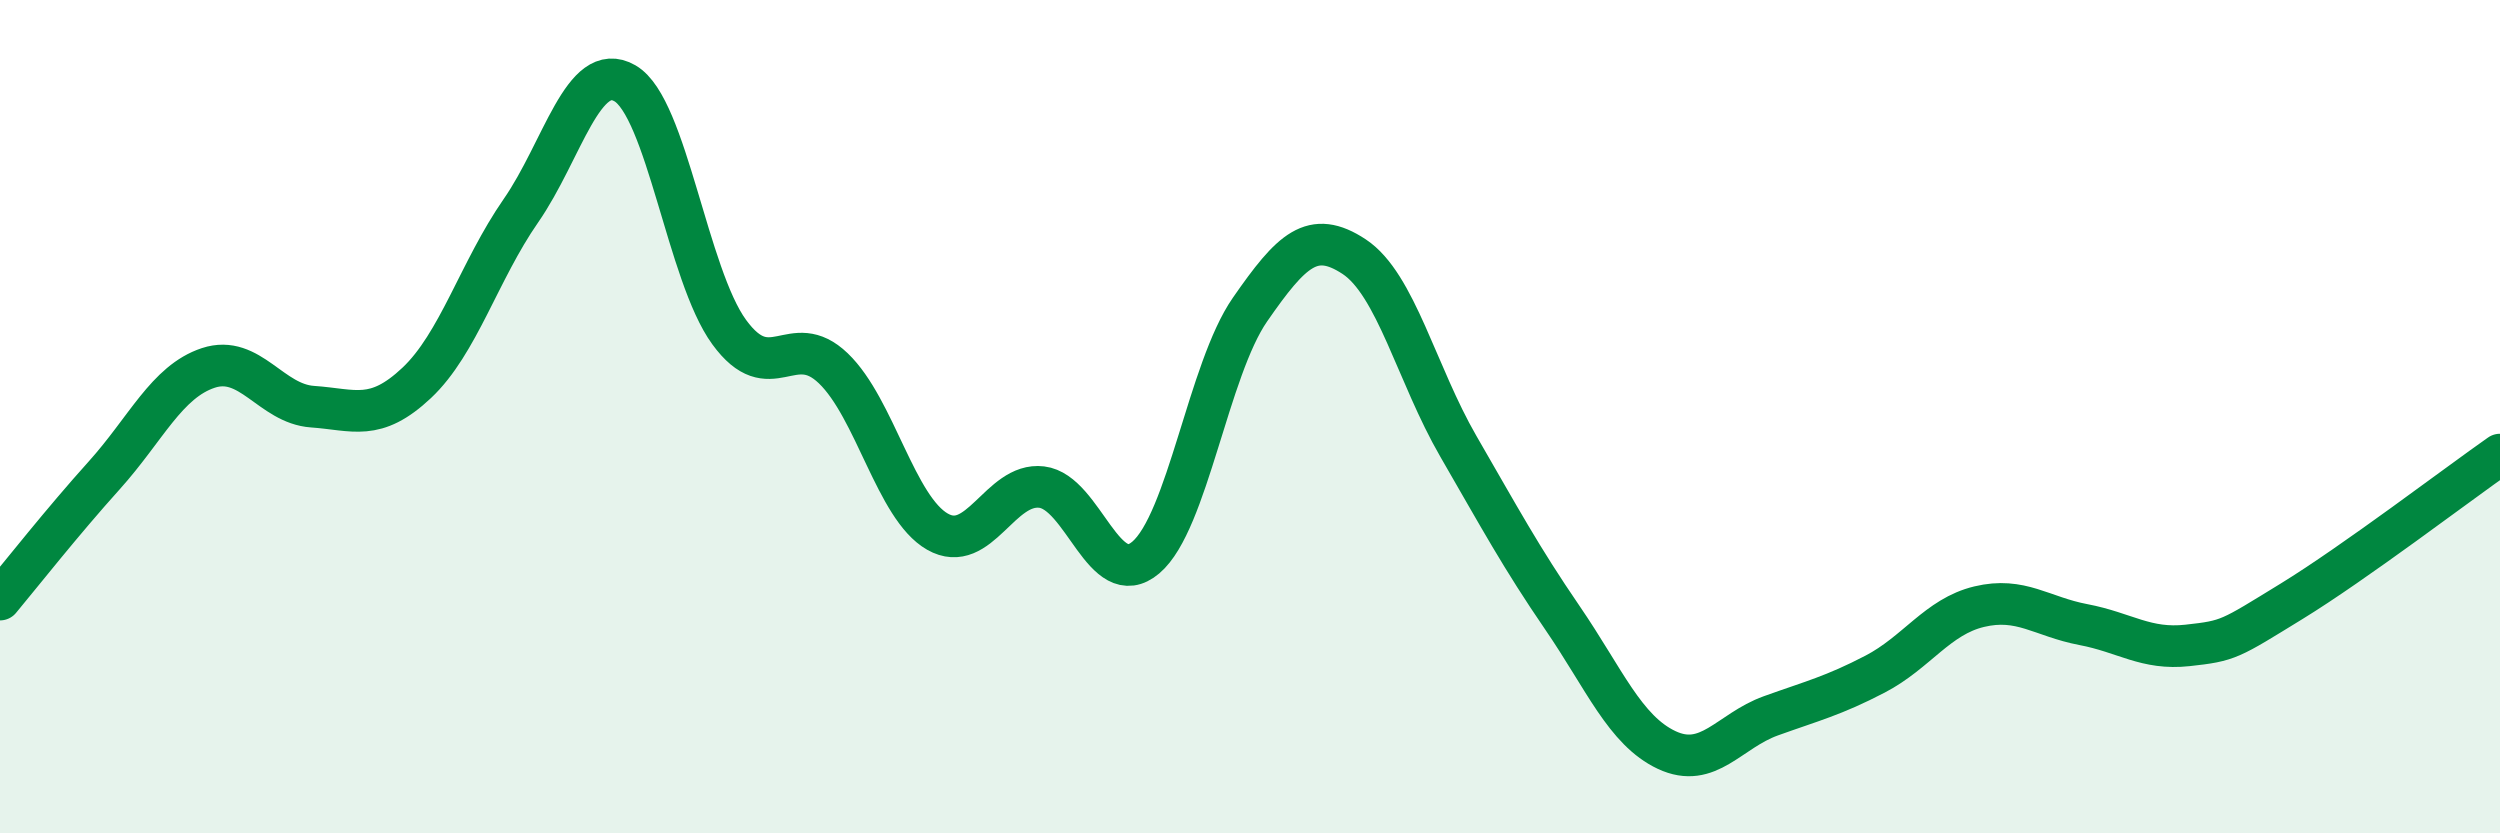 
    <svg width="60" height="20" viewBox="0 0 60 20" xmlns="http://www.w3.org/2000/svg">
      <path
        d="M 0,14.39 C 0.5,13.79 1.5,12.52 2.5,11.41 C 3.5,10.3 4,9.16 5,8.83 C 6,8.5 6.5,9.69 7.5,9.76 C 8.5,9.83 9,10.13 10,9.19 C 11,8.25 11.5,6.5 12.5,5.06 C 13.5,3.62 14,1.42 15,2 C 16,2.58 16.5,6.6 17.5,7.97 C 18.5,9.34 19,7.88 20,8.84 C 21,9.8 21.5,12.19 22.5,12.76 C 23.5,13.33 24,11.57 25,11.69 C 26,11.81 26.5,14.23 27.5,13.38 C 28.5,12.53 29,8.87 30,7.43 C 31,5.99 31.5,5.5 32.5,6.16 C 33.5,6.82 34,8.98 35,10.71 C 36,12.44 36.5,13.37 37.5,14.83 C 38.5,16.29 39,17.53 40,18 C 41,18.47 41.5,17.54 42.5,17.18 C 43.5,16.82 44,16.7 45,16.18 C 46,15.66 46.5,14.8 47.5,14.56 C 48.5,14.32 49,14.8 50,14.99 C 51,15.18 51.5,15.6 52.5,15.49 C 53.5,15.38 53.5,15.35 55,14.43 C 56.5,13.51 59,11.61 60,10.91L60 20L0 20Z"
        fill="#008740"
        opacity="0.1"
        stroke-linecap="round"
        stroke-linejoin="round"
      />
      <path
        d="M 0,14.39 C 0.5,13.79 1.5,12.52 2.5,11.41 C 3.5,10.3 4,9.16 5,8.83 C 6,8.5 6.5,9.69 7.5,9.76 C 8.5,9.83 9,10.13 10,9.19 C 11,8.25 11.5,6.5 12.5,5.06 C 13.5,3.62 14,1.42 15,2 C 16,2.58 16.5,6.6 17.5,7.97 C 18.5,9.34 19,7.88 20,8.84 C 21,9.8 21.5,12.19 22.5,12.76 C 23.5,13.33 24,11.57 25,11.69 C 26,11.81 26.5,14.23 27.5,13.38 C 28.5,12.53 29,8.87 30,7.43 C 31,5.99 31.5,5.5 32.5,6.16 C 33.5,6.82 34,8.98 35,10.71 C 36,12.44 36.5,13.37 37.5,14.83 C 38.5,16.29 39,17.53 40,18 C 41,18.47 41.5,17.54 42.5,17.18 C 43.5,16.82 44,16.7 45,16.18 C 46,15.66 46.5,14.8 47.5,14.56 C 48.5,14.32 49,14.8 50,14.99 C 51,15.18 51.5,15.6 52.5,15.49 C 53.5,15.38 53.5,15.35 55,14.43 C 56.5,13.51 59,11.61 60,10.91"
        stroke="#008740"
        stroke-width="1"
        fill="none"
        stroke-linecap="round"
        stroke-linejoin="round"
      />
    </svg>
  